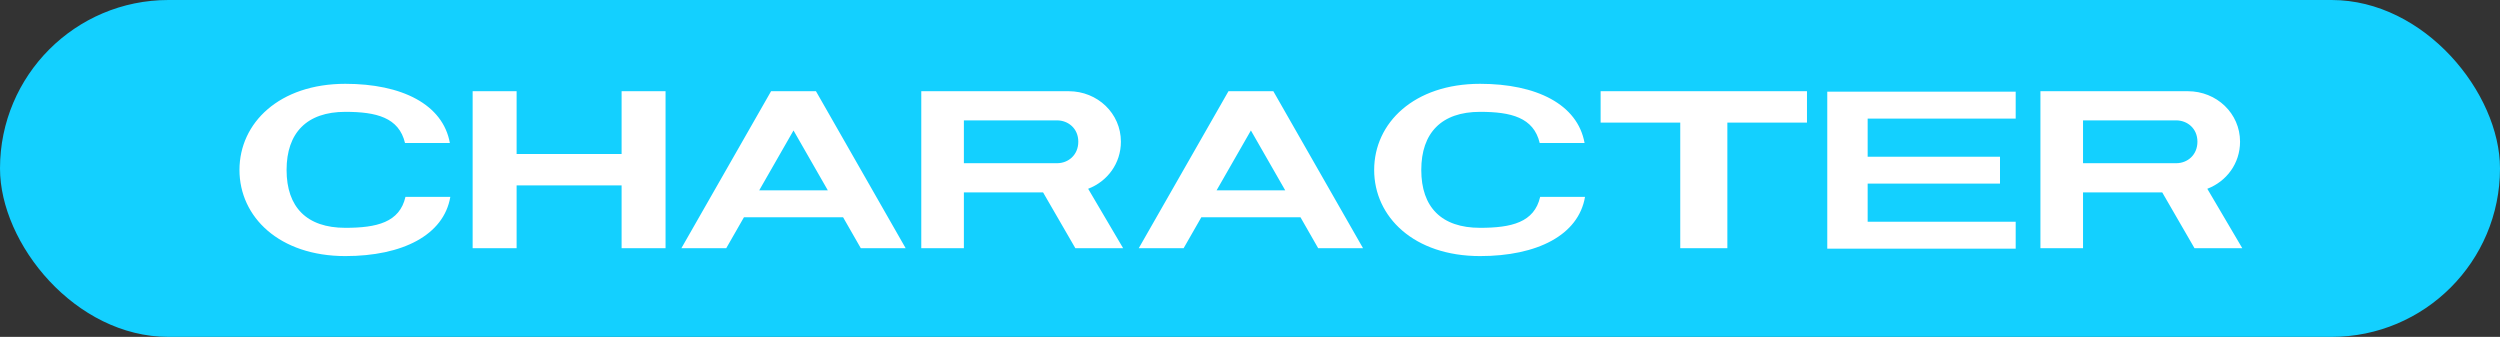 <svg width="141" height="19" viewBox="0 0 141 19" fill="none" xmlns="http://www.w3.org/2000/svg">
<rect x="0" y="0" width="141" height="19" fill="#333333" stroke="none"/>
<rect width="141" height="19" rx="9.5" fill="#13D0FF"/>
<path d="M22.868 11.103H25.398C25.031 13.266 22.691 14.443 19.477 14.443C15.758 14.443 13.506 12.242 13.506 9.585C13.506 6.928 15.758 4.727 19.477 4.727C22.653 4.727 24.981 5.878 25.373 8.067H22.843C22.501 6.624 21.223 6.308 19.477 6.308C17.301 6.308 16.163 7.497 16.163 9.585C16.163 11.685 17.301 12.849 19.477 12.849C21.249 12.849 22.539 12.545 22.868 11.103ZM26.657 14V5.144H29.137V8.687H35.058V5.144H37.537V14H35.058V10.458H29.137V14H26.657ZM48.55 14L47.55 12.254H41.959L40.959 14H38.429L43.489 5.144H46.02L51.08 14H48.55ZM42.819 10.736H46.69L44.754 7.358L42.819 10.736ZM63.346 14H60.651L58.829 10.85H54.363V14H51.96V5.144H60.272C61.904 5.144 63.219 6.397 63.219 7.991C63.219 9.218 62.46 10.23 61.372 10.647L63.346 14ZM54.363 6.789V9.205H59.614C60.259 9.205 60.816 8.737 60.816 7.991C60.816 7.244 60.246 6.789 59.614 6.789H54.363ZM74.346 14L73.347 12.254H67.755L66.756 14H64.225L69.286 5.144H71.816L76.876 14H74.346ZM68.615 10.736H72.487L70.551 7.358L68.615 10.736ZM86.865 11.103H89.395C89.028 13.266 86.688 14.443 83.475 14.443C79.755 14.443 77.503 12.242 77.503 9.585C77.503 6.928 79.755 4.727 83.475 4.727C86.65 4.727 88.978 5.878 89.37 8.067H86.84C86.498 6.624 85.22 6.308 83.475 6.308C81.299 6.308 80.16 7.497 80.16 9.585C80.16 11.685 81.299 12.849 83.475 12.849C85.246 12.849 86.536 12.545 86.865 11.103ZM101.914 5.144V6.915H97.423V14H94.766V6.915H90.275V5.144H101.914ZM113.685 6.688H105.336V8.838H112.8V10.357H105.336V12.507H113.685V14.025H103.058V5.169H113.685V6.688ZM126.466 14H123.771L121.949 10.85H117.483V14H115.08V5.144H123.391C125.023 5.144 126.339 6.397 126.339 7.991C126.339 9.218 125.58 10.23 124.492 10.647L126.466 14ZM117.483 6.789V9.205H122.734C123.379 9.205 123.935 8.737 123.935 7.991C123.935 7.244 123.366 6.789 122.734 6.789H117.483Z" fill="white"/>
</svg>

